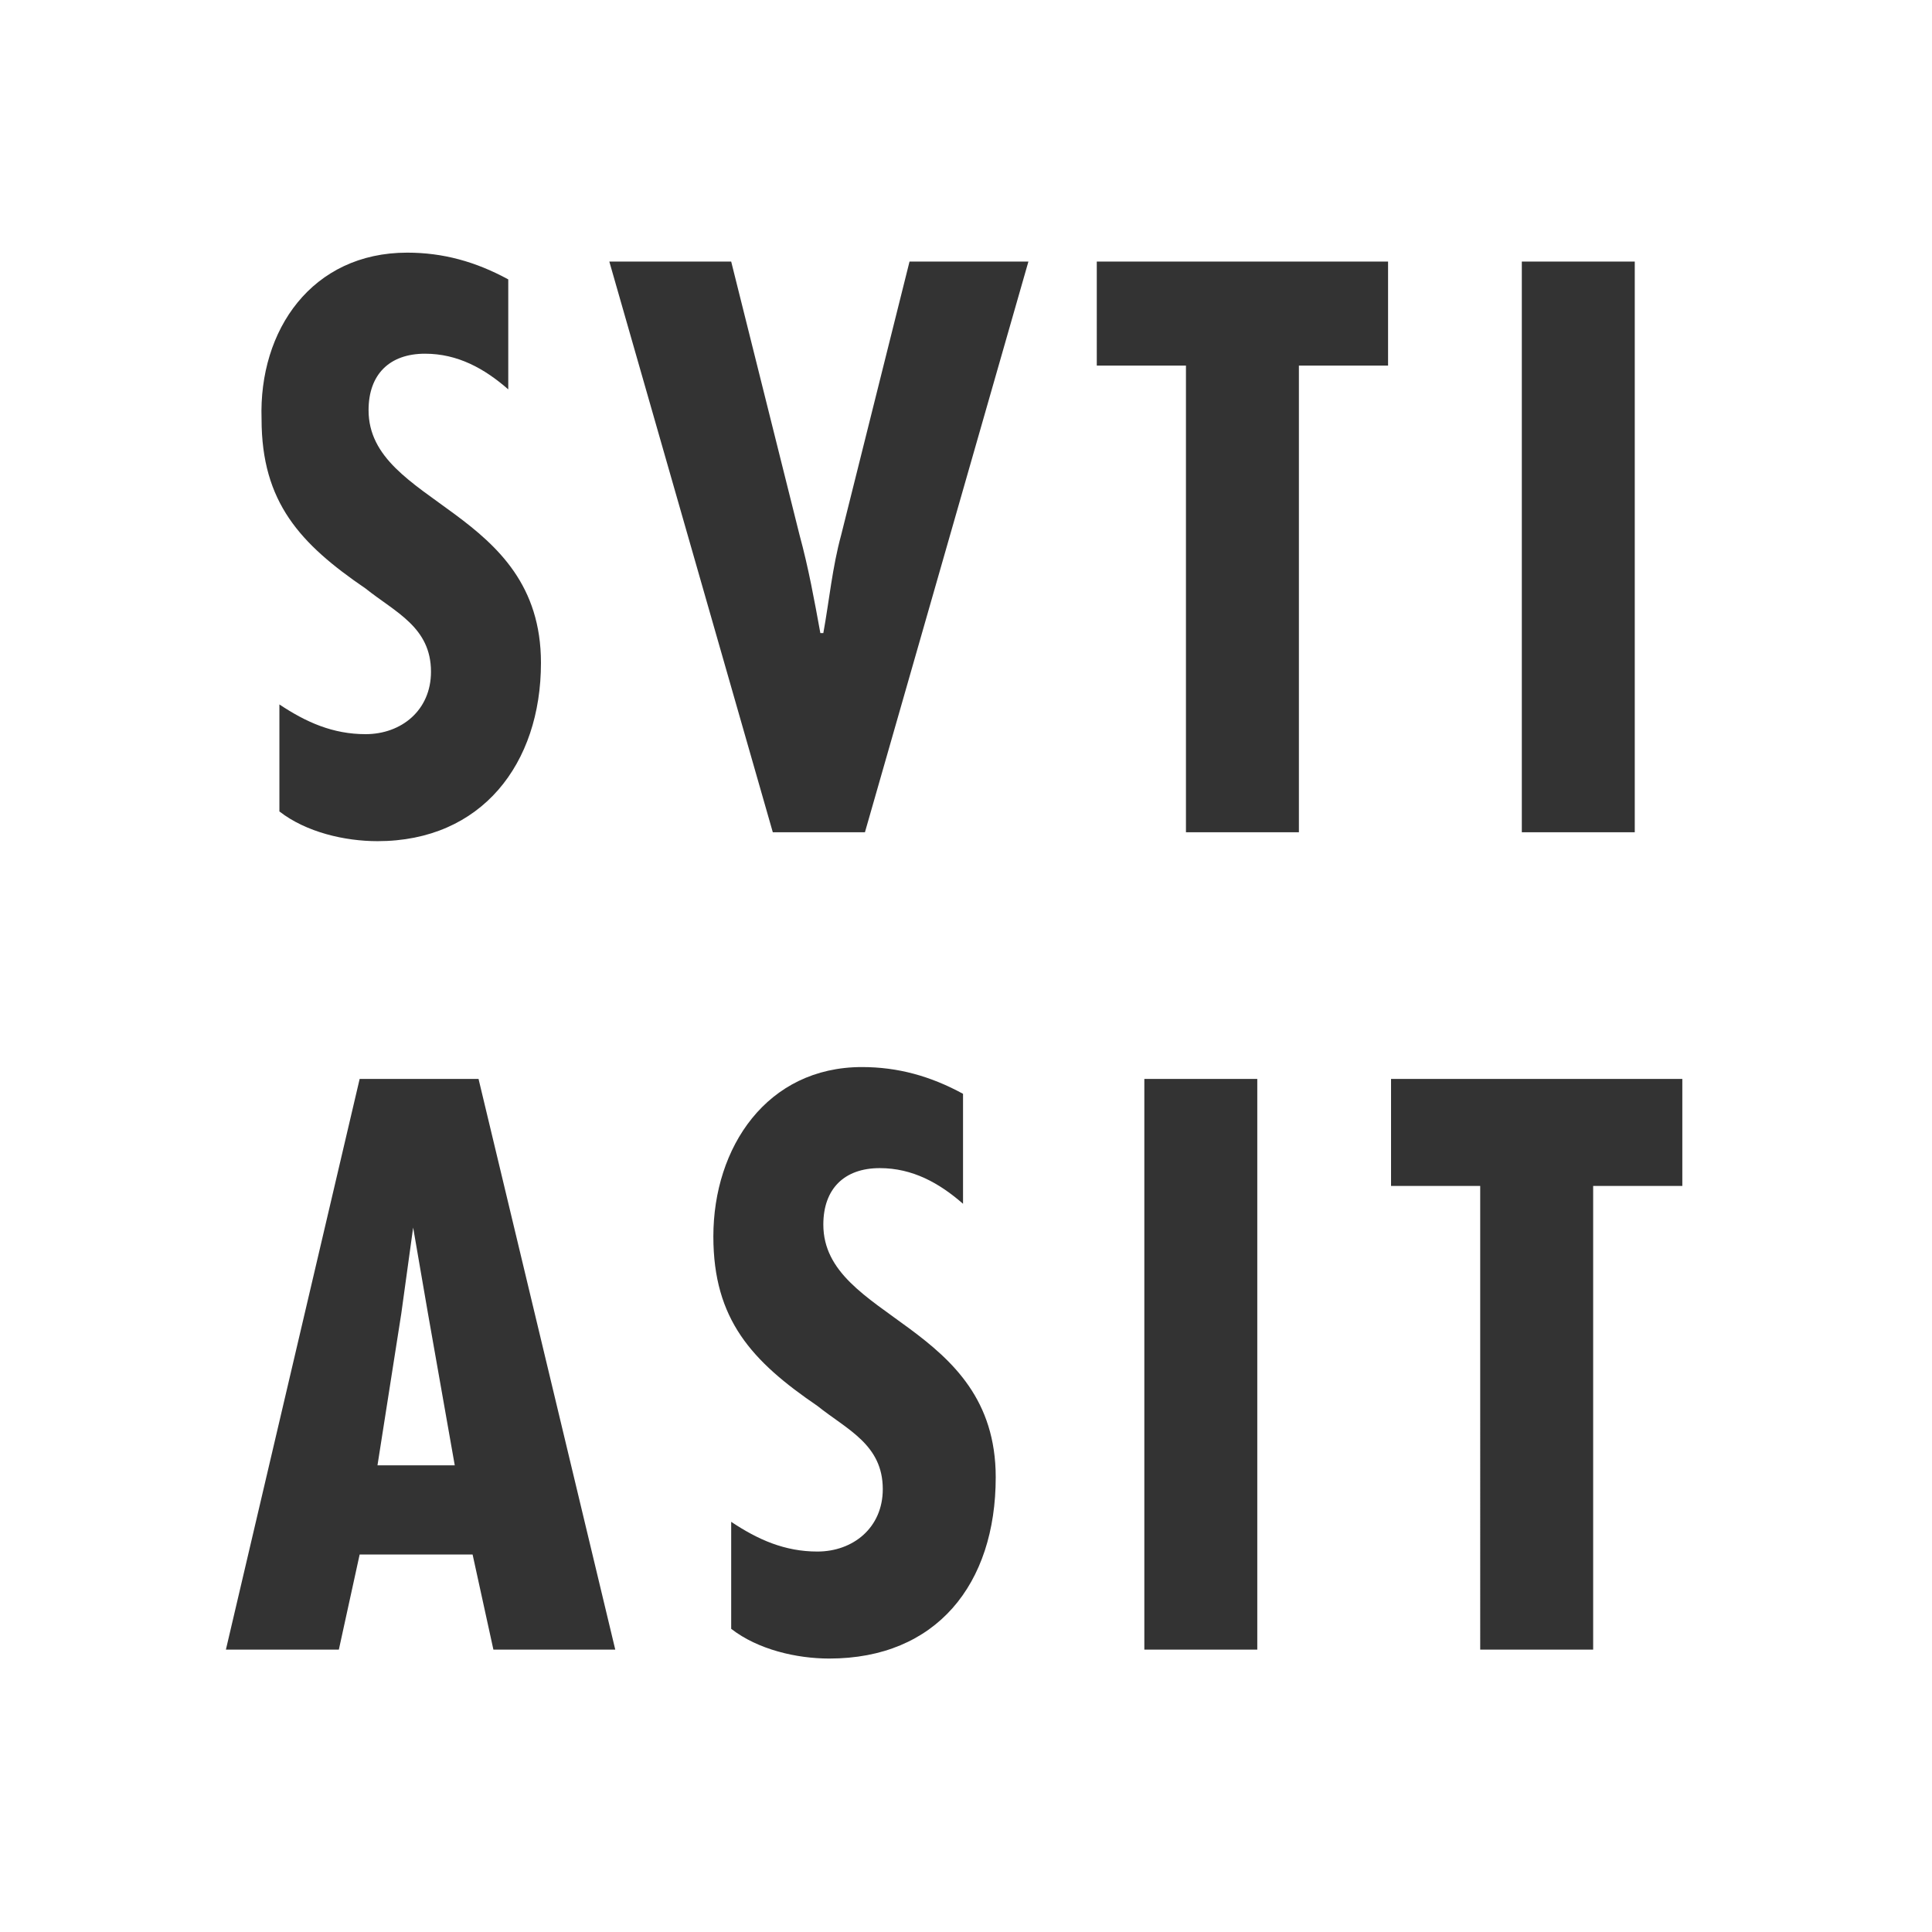 <?xml version="1.0" encoding="utf-8"?>
<!-- Generator: Adobe Illustrator 24.0.1, SVG Export Plug-In . SVG Version: 6.00 Build 0)  -->
<svg version="1.1" id="Ebene_1" xmlns="http://www.w3.org/2000/svg" xmlns:xlink="http://www.w3.org/1999/xlink" x="0px" y="0px"
	 viewBox="0 0 65 65" style="enable-background:new 0 0 65 65;" xml:space="preserve">
<rect x="0" y="0" width="65" height="65" fill="#333333" stroke="none"/>
<style type="text/css">
	.st0{fill:#FFFFFF;}
</style>
<title>Group 11</title>
<g id="Pattern">
	<g>
		<path class="st0" d="M0,0v65h65V0H0z M51.2,8.8H55V28h-3.8V8.8z M13.7,8.5c1.2,0,2.3,0.3,3.4,0.9v3.7c-0.8-0.7-1.7-1.2-2.8-1.2
			c-1.2,0-1.9,0.7-1.9,1.9c0,3.2,5.8,3.3,5.8,8.5c0,3.4-2,6-5.5,6c-1.1,0-2.4-0.3-3.3-1v-3.6c0.9,0.6,1.8,1,2.9,1
			c1.2,0,2.2-0.8,2.2-2.1c0-1.5-1.2-2-2.2-2.8c-2.2-1.5-3.5-2.9-3.5-5.7C8.7,11.1,10.5,8.5,13.7,8.5z M16.6,55.5l-0.7-3.2h-3.8
			l-0.7,3.2H7.6l4.5-19.2h4l4.6,19.2H16.6z M27.9,55.8c-1.1,0-2.4-0.3-3.3-1v-3.6c0.9,0.6,1.8,1,2.9,1c1.2,0,2.2-0.8,2.2-2.1
			c0-1.5-1.2-2-2.2-2.8c-2.2-1.5-3.5-2.9-3.5-5.7c0-3,1.8-5.7,5-5.7c1.2,0,2.3,0.3,3.4,0.9v3.7c-0.8-0.7-1.7-1.2-2.8-1.2
			c-1.2,0-1.9,0.7-1.9,1.9c0,3.2,5.8,3.3,5.8,8.5C33.5,53.3,31.5,55.8,27.9,55.8z M29.1,28H26L20.5,8.8h4.1l2.3,9.2
			c0.3,1.1,0.5,2.2,0.7,3.3h0.1c0.2-1.1,0.3-2.2,0.6-3.3l2.3-9.2h4L29.1,28z M42.3,55.5h-3.8V36.3h3.8V55.5z M46.7,12.3h-3V28h-3.8
			V12.3h-3V8.8h9.8V12.3z M56.6,39.9h-3v15.6h-3.8V39.9h-3v-3.6h9.8V39.9z"/>
		<polygon class="st0" points="13.9,41.3 13.9,41.3 13.5,44.2 12.7,49.3 15.3,49.3 14.4,44.2 		"/>
	</g>
</g>
</svg>

